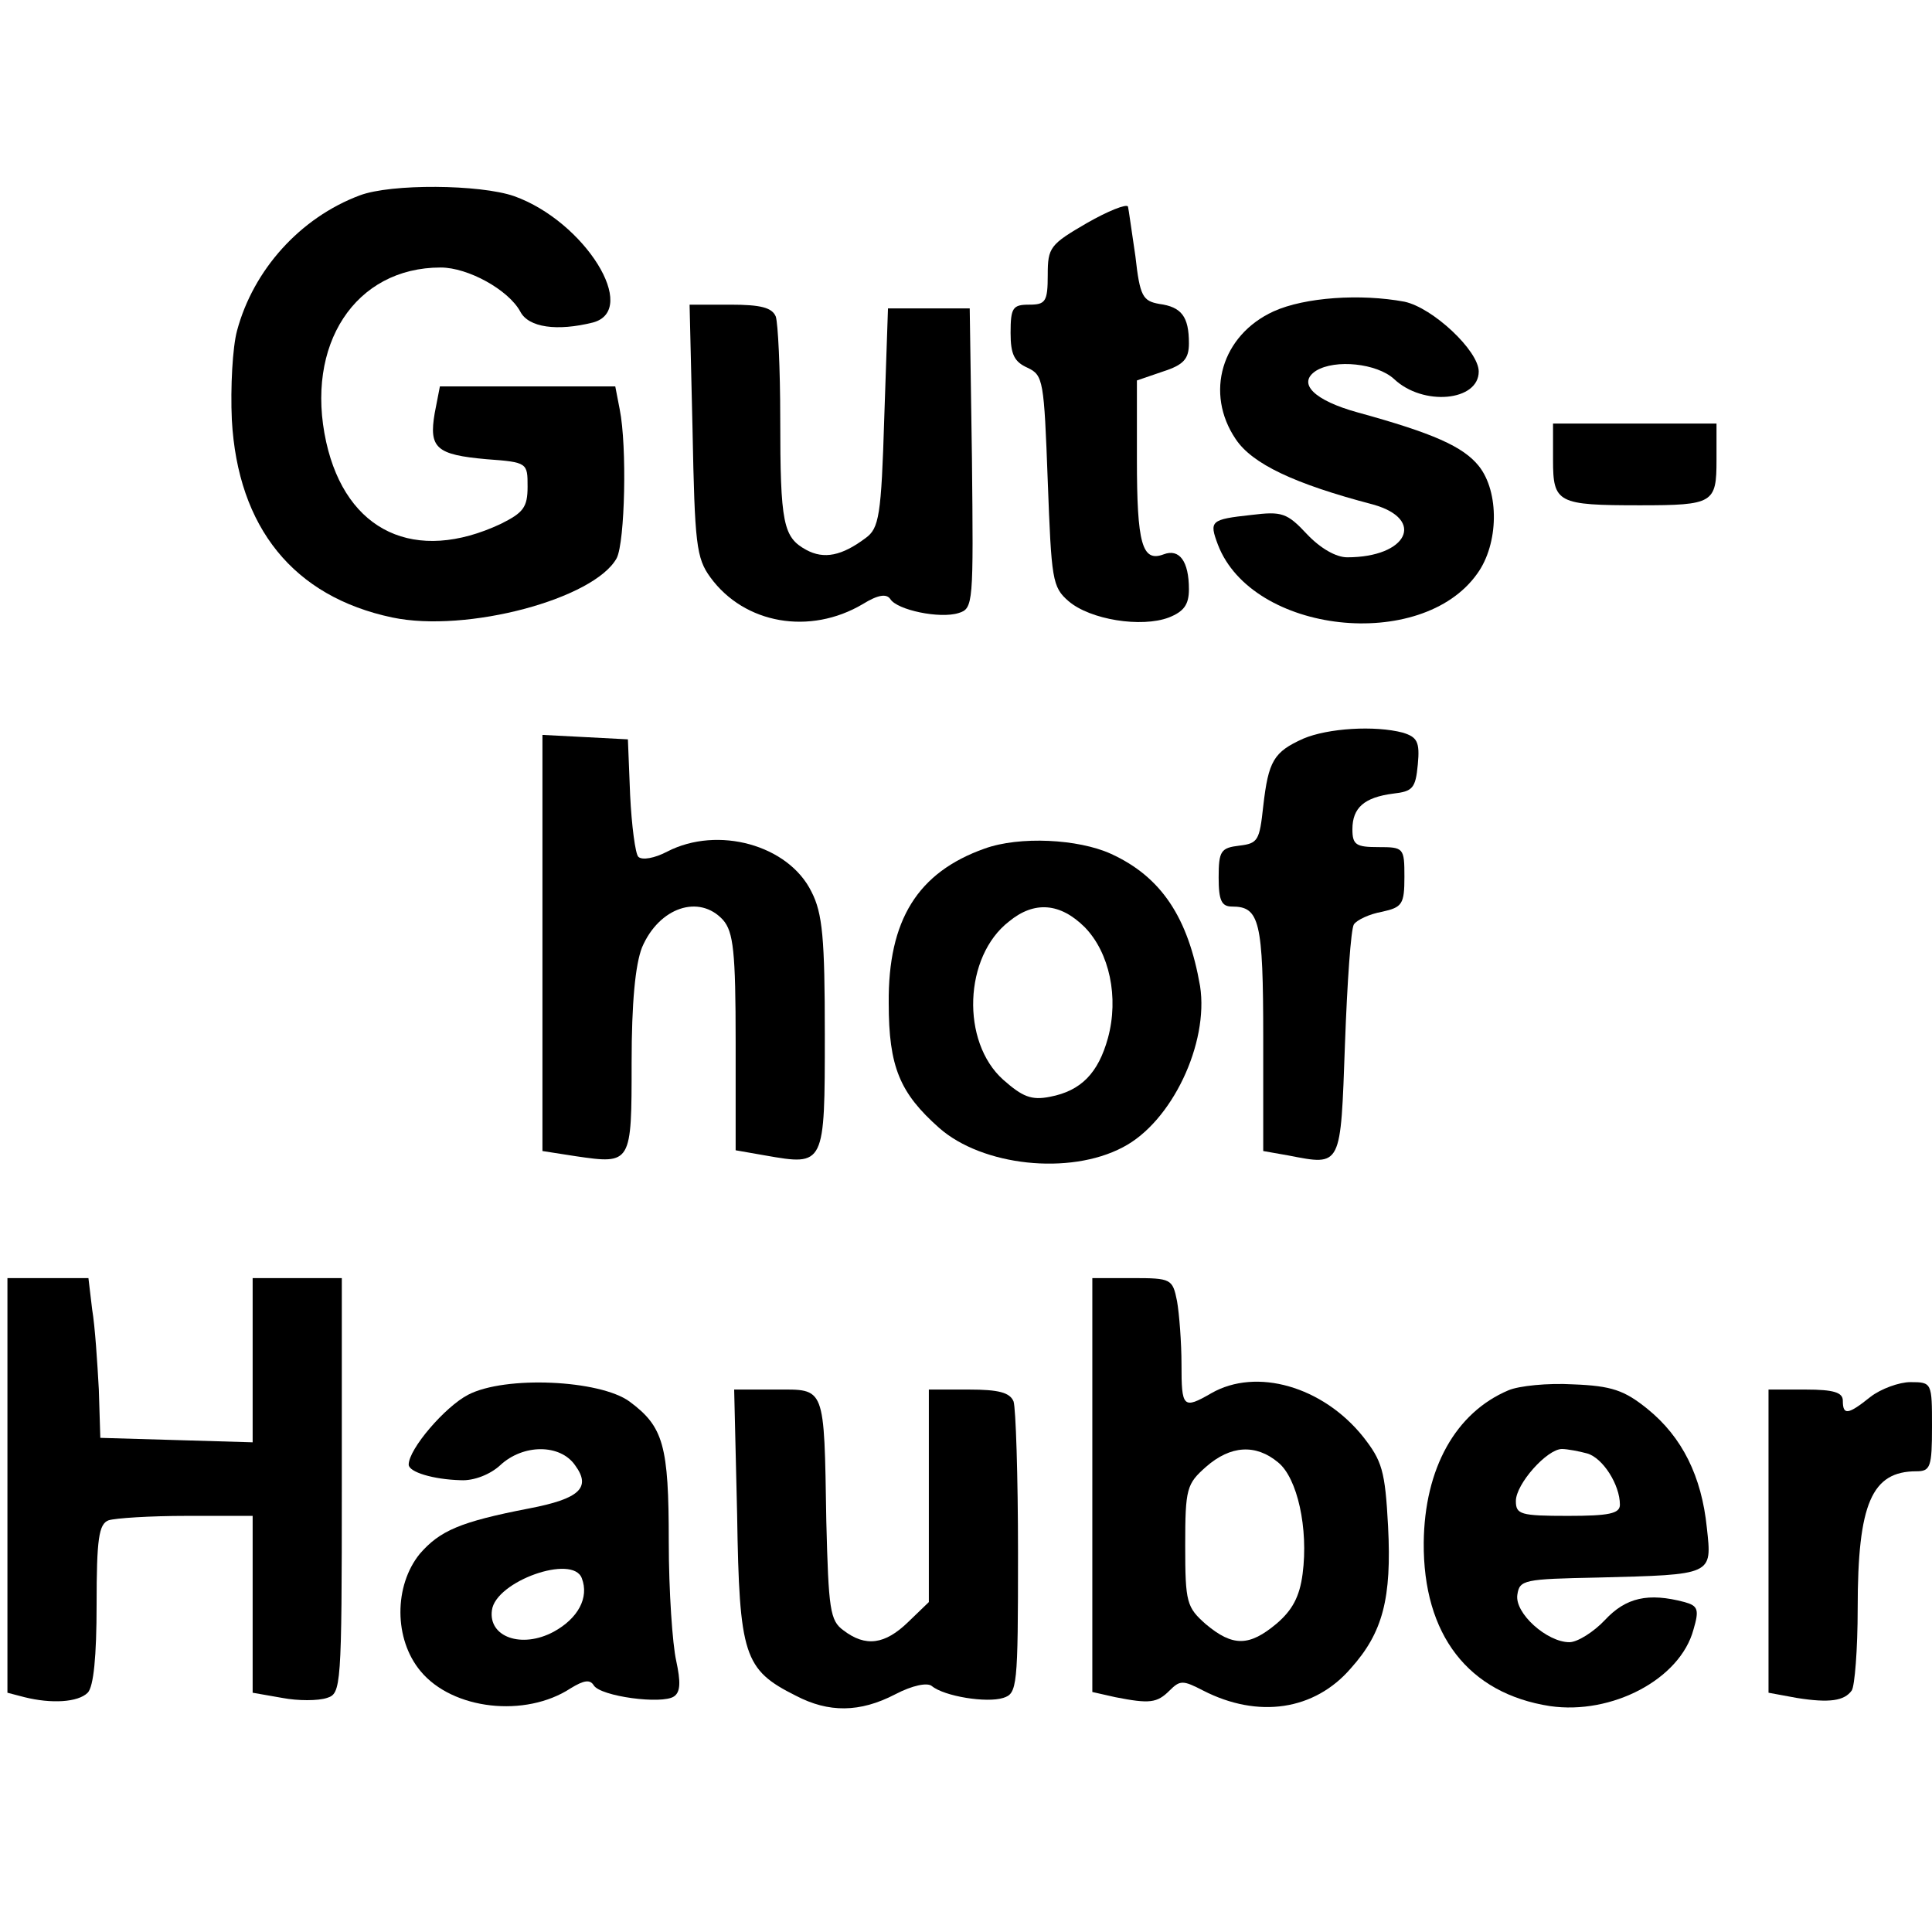 <?xml version="1.0" standalone="no"?>
<!DOCTYPE svg PUBLIC "-//W3C//DTD SVG 20010904//EN"
 "http://www.w3.org/TR/2001/REC-SVG-20010904/DTD/svg10.dtd">
<svg version="1.0" xmlns="http://www.w3.org/2000/svg"
 width="260pt" height="260pt" viewBox="0 0 260 260"
 preserveAspectRatio="xMidYMid meet">
<g transform="translate(0,260) scale(0.1,-0.1)"
fill="#000000" stroke="none">
<path d="M484 2337 c-80 -30 -143 -100 -165 -182 -6 -22 -9 -76 -7 -120 8
-145 83 -238 216 -266 100 -21 272 25 302 80 11 22 14 150 4 200 l-6 31 -118
0 -118 0 -7 -36 c-8 -47 2 -56 70 -62 55 -4 55 -5 55 -37 0 -28 -6 -35 -36
-50 -115 -54 -208 -11 -235 110 -29 131 39 235 154 235 37 0 91 -30 107 -59
11 -22 50 -27 98 -15 63 17 -11 136 -106 170 -46 16 -166 17 -208 1z"/>
<path d="M1463 2300 c-50 -29 -53 -33 -53 -70 0 -36 -3 -40 -25 -40 -22 0 -25
-4 -25 -38 0 -29 5 -39 23 -47 21 -10 22 -17 27 -152 5 -133 6 -143 28 -162
29 -25 98 -36 135 -22 20 8 27 17 27 38 0 38 -13 55 -34 47 -29 -11 -36 14
-36 128 l0 106 35 12 c28 9 35 17 35 38 0 36 -10 49 -40 53 -22 4 -26 10 -32
64 -5 33 -9 63 -10 67 -2 4 -27 -6 -55 -22z"/>
<path d="M1714 2181 c-70 -32 -93 -110 -51 -172 22 -33 78 -60 185 -88 71 -20
46 -71 -35 -71 -15 0 -36 12 -54 31 -27 29 -34 31 -75 26 -55 -6 -57 -8 -45
-40 46 -120 274 -145 349 -39 29 40 30 110 2 145 -21 26 -61 44 -163 72 -58
16 -82 39 -56 56 26 16 82 10 105 -11 39 -37 114 -30 114 10 0 28 -62 86 -100
94 -59 11 -134 6 -176 -13z"/>
<path d="M932 2021 c3 -153 5 -172 24 -198 46 -63 134 -78 205 -36 21 13 32
14 37 7 9 -15 67 -27 92 -19 20 6 20 13 18 208 l-3 202 -55 0 -55 0 -5 -147
c-4 -132 -7 -149 -25 -162 -32 -24 -56 -29 -80 -16 -31 17 -35 35 -35 177 0
67 -3 128 -6 137 -5 12 -20 16 -61 16 l-55 0 4 -169z"/>
<path d="M2090 1981 c0 -58 6 -61 117 -61 99 0 103 3 103 61 l0 49 -110 0
-110 0 0 -49z"/>
<path d="M1754 1606 c-40 -18 -47 -30 -54 -91 -5 -46 -7 -50 -32 -53 -25 -3
-28 -7 -28 -43 0 -31 4 -39 18 -39 37 0 42 -19 42 -177 l0 -152 34 -6 c72 -14
70 -16 76 150 3 83 8 155 12 161 4 6 21 14 38 17 27 6 30 10 30 47 0 39 -1 40
-35 40 -30 0 -35 3 -35 24 0 29 16 43 55 48 26 3 30 7 33 39 3 31 -1 37 -20
43 -38 10 -101 6 -134 -8z"/>
<path d="M730 1331 l0 -280 45 -7 c75 -11 75 -10 75 126 0 81 5 132 14 155 23
54 77 72 109 37 14 -16 17 -43 17 -164 l0 -146 40 -7 c80 -14 80 -14 80 163 0
129 -3 163 -18 192 -31 63 -126 89 -194 54 -17 -9 -34 -12 -39 -7 -4 4 -9 42
-11 83 l-3 75 -57 3 -58 3 0 -280z"/>
<path d="M1325 1458 c-90 -32 -130 -96 -129 -208 0 -86 15 -121 68 -168 58
-51 175 -64 247 -26 66 34 116 140 104 217 -16 92 -52 147 -120 178 -44 20
-123 24 -170 7z m135 -106 c33 -34 46 -94 31 -149 -13 -47 -36 -71 -78 -79
-25 -5 -37 0 -63 23 -57 51 -53 166 8 213 34 28 69 25 102 -8z"/>
<path d="M10 601 l0 -279 23 -6 c36 -9 72 -7 85 6 8 8 12 49 12 119 0 88 3
108 16 113 9 3 56 6 105 6 l89 0 0 -119 0 -119 40 -7 c21 -4 48 -4 60 0 19 6
20 13 20 286 l0 279 -60 0 -60 0 0 -110 0 -111 -102 3 -103 3 -2 65 c-2 36 -5
84 -9 108 l-5 42 -55 0 -54 0 0 -279z"/>
<path d="M1470 601 l0 -278 31 -7 c46 -9 56 -8 73 9 14 14 18 14 45 0 74 -38
150 -27 199 30 43 48 55 94 50 191 -4 75 -8 88 -34 121 -54 67 -143 93 -204
58 -38 -22 -40 -19 -40 39 0 29 -3 68 -6 85 -6 30 -8 31 -60 31 l-54 0 0 -279z
m250 31 c26 -21 41 -89 33 -150 -4 -31 -14 -49 -35 -67 -37 -31 -59 -31 -95
-1 -26 23 -28 29 -28 106 0 77 2 83 28 106 33 29 67 31 97 6z"/>
<path d="M630 723 c-31 -16 -80 -73 -80 -94 0 -10 33 -20 70 -21 18 -1 40 8
53 20 31 29 81 29 101 0 22 -30 6 -45 -62 -58 -93 -18 -120 -30 -147 -61 -35
-43 -35 -115 1 -158 43 -52 141 -63 202 -23 18 11 26 12 31 4 9 -15 92 -26
108 -15 9 6 9 20 3 48 -5 22 -10 94 -10 160 0 130 -7 155 -53 189 -40 29 -167
35 -217 9z m153 -247 c10 -26 -5 -54 -38 -72 -43 -23 -88 -7 -83 29 5 39 109
76 121 43z"/>
<path d="M2030 729 c-71 -30 -113 -105 -114 -205 -1 -124 60 -203 170 -220 83
-12 175 36 193 103 8 27 6 32 -12 37 -49 13 -79 6 -107 -24 -15 -16 -37 -30
-48 -30 -30 0 -74 39 -70 64 3 20 9 21 108 23 156 4 154 3 147 67 -7 69 -33
122 -80 160 -31 25 -48 31 -100 33 -34 2 -73 -2 -87 -8z m106 -85 c21 -6 44
-42 44 -69 0 -12 -15 -15 -70 -15 -64 0 -70 2 -70 20 0 23 42 70 62 70 7 0 23
-3 34 -6z"/>
<path d="M2517 720 c-30 -24 -37 -25 -37 -5 0 11 -12 15 -50 15 l-50 0 0 -204
0 -204 38 -7 c44 -7 64 -4 74 10 4 6 8 55 8 111 0 141 19 184 79 184 19 0 21
6 21 60 0 59 0 60 -29 60 -15 0 -40 -9 -54 -20z"/>
<path d="M992 561 c3 -189 9 -208 79 -243 44 -23 86 -23 134 2 23 12 43 16 49
11 17 -14 74 -23 96 -16 19 6 20 14 20 195 0 104 -3 195 -6 204 -5 12 -20 16
-60 16 l-54 0 0 -143 0 -143 -28 -27 c-31 -30 -57 -34 -87 -11 -18 13 -20 28
-23 147 -3 184 -1 177 -68 177 l-56 0 4 -169z"/>
</g>
</svg>
